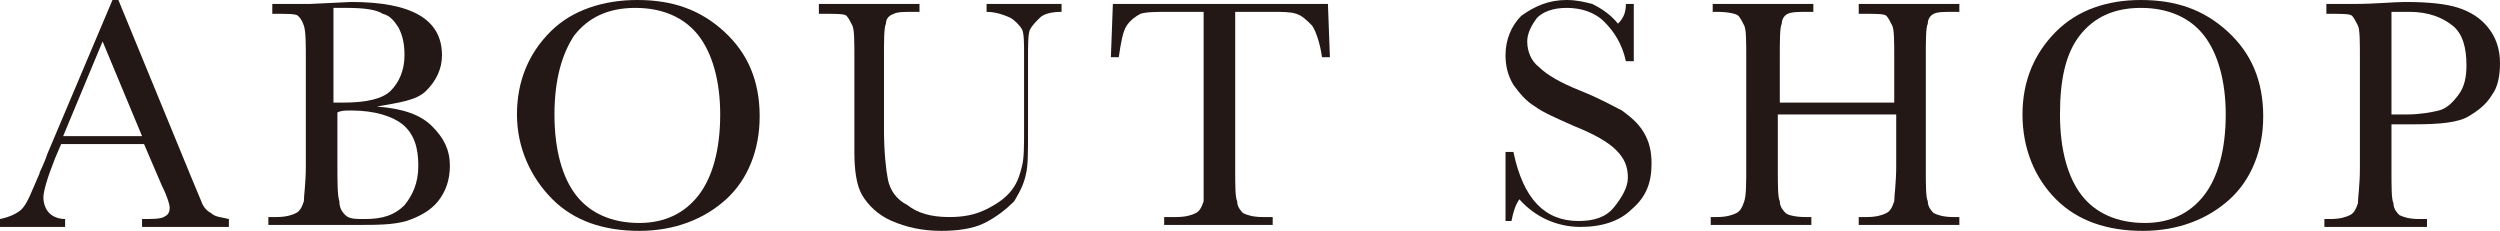 <?xml version="1.0" encoding="utf-8"?>
<!-- Generator: Adobe Illustrator 18.0.0, SVG Export Plug-In . SVG Version: 6.00 Build 0)  -->
<!DOCTYPE svg PUBLIC "-//W3C//DTD SVG 1.1//EN" "http://www.w3.org/Graphics/SVG/1.1/DTD/svg11.dtd">
<svg version="1.1" id="レイヤー_1" xmlns="http://www.w3.org/2000/svg" xmlns:xlink="http://www.w3.org/1999/xlink" x="0px"
	 y="0px" viewBox="0 0 126.7 11.7" enable-background="new 0 0 126.7 11.7" xml:space="preserve">
<path id="XMLID_9876_" fill="#231815" d="M7.3,7.3H3.1L2.8,8c-0.4,1-0.6,1.7-0.6,2c0,0.3,0.1,0.6,0.3,0.8C2.7,11,3,11.1,3.3,11.1
	v0.4H0v-0.4c0.5-0.1,0.9-0.3,1.1-0.5C1.4,10.3,1.6,9.7,2,8.8c0-0.1,0.2-0.4,0.4-1L5.7,0H6L9.7,9l0.5,1.2c0.1,0.3,0.3,0.5,0.5,0.6
	c0.2,0.2,0.5,0.2,0.9,0.3v0.4H7.2v-0.4c0.5,0,0.9,0,1.1-0.1c0.2-0.1,0.3-0.2,0.3-0.5c0-0.1-0.1-0.5-0.4-1.1L7.3,7.3z M7.2,6.9
	l-2-4.8l-2,4.8H7.2z"/>
<path id="XMLID_9879_" fill="#231815" d="M19.1,5.4c1.3,0.1,2.2,0.4,2.8,1s0.9,1.2,0.9,2c0,0.7-0.2,1.3-0.6,1.8
	c-0.4,0.5-1,0.8-1.6,1c-0.7,0.2-1.5,0.2-2.6,0.2h-4.4v-0.4H14c0.5,0,0.8-0.1,1-0.2s0.3-0.3,0.4-0.6c0-0.3,0.1-0.9,0.1-1.8V3.1
	c0-0.9,0-1.5-0.1-1.8s-0.2-0.4-0.3-0.5s-0.5-0.1-1.1-0.1h-0.2V0.2l1.9,0l2.1-0.1c3.1,0,4.6,0.9,4.6,2.7c0,0.7-0.3,1.3-0.8,1.8
	S20.2,5.2,19.1,5.4z M17.1,5.2c0.1,0,0.3,0,0.3,0c1.2,0,2-0.2,2.4-0.6c0.4-0.4,0.7-1,0.7-1.8c0-0.6-0.1-1-0.3-1.4
	c-0.2-0.3-0.4-0.6-0.8-0.7c-0.3-0.2-0.9-0.3-1.8-0.3c-0.2,0-0.4,0-0.7,0V5.2z M17.1,5.7v2.5c0,1.1,0,1.7,0.1,2
	c0,0.3,0.1,0.5,0.3,0.7s0.5,0.2,1,0.2c0.9,0,1.5-0.2,2-0.7c0.4-0.5,0.7-1.1,0.7-2c0-0.9-0.2-1.6-0.8-2.1c-0.5-0.4-1.4-0.7-2.6-0.7
	C17.5,5.6,17.3,5.6,17.1,5.7z"/>
<path id="XMLID_9883_" fill="#231815" d="M26.2,5.8c0-1.7,0.6-3.1,1.7-4.2S30.6,0,32.3,0c1.8,0,3.2,0.5,4.4,1.6s1.8,2.5,1.8,4.3
	c0,1.7-0.6,3.2-1.7,4.2s-2.6,1.6-4.4,1.6c-1.8,0-3.3-0.5-4.4-1.6S26.2,7.5,26.2,5.8z M28.1,5.8c0,1.8,0.4,3.2,1.1,4.1
	c0.7,0.9,1.8,1.4,3.2,1.4c1.3,0,2.3-0.5,3-1.4s1.1-2.3,1.1-4.1c0-1.7-0.4-3.1-1.1-4c-0.7-0.9-1.8-1.4-3.2-1.4
	c-1.4,0-2.4,0.5-3.1,1.4C28.5,2.7,28.1,4,28.1,5.8z"/>
<path id="XMLID_9886_" fill="#231815" d="M50,0.2h3.8v0.4c-0.5,0-0.9,0.1-1.1,0.3c-0.2,0.2-0.4,0.4-0.5,0.6S52.1,2.3,52.1,3v3.7
	c0,1,0,1.7-0.1,2.1c-0.1,0.5-0.3,0.9-0.6,1.4c-0.4,0.4-0.9,0.8-1.5,1.1c-0.6,0.3-1.4,0.4-2.2,0.4c-1,0-1.8-0.2-2.5-0.5
	c-0.7-0.3-1.2-0.8-1.5-1.3c-0.3-0.5-0.4-1.3-0.4-2.2l0-1.2V3c0-0.9,0-1.5-0.1-1.7s-0.2-0.4-0.3-0.5s-0.5-0.1-1.1-0.1h-0.3V0.2h5.1
	v0.4h-0.2c-0.6,0-0.9,0-1.1,0.1C45,0.8,44.9,1,44.9,1.2c-0.1,0.2-0.1,0.8-0.1,1.8v3.5c0,1.2,0.1,2.1,0.2,2.6s0.4,1,1,1.3
	c0.5,0.4,1.2,0.6,2.1,0.6c0.7,0,1.3-0.1,1.9-0.4c0.6-0.3,1-0.6,1.3-1c0.3-0.4,0.4-0.8,0.5-1.2c0.1-0.4,0.1-1,0.1-1.9V2.8
	c0-0.6,0-1.1-0.1-1.3S51.4,1,51.2,0.9S50.5,0.6,50,0.6V0.2z"/>
<path id="XMLID_9888_" fill="#231815" d="M56.7,2.9h-0.4l0.1-2.7h10.9l0.1,2.7H67c-0.1-0.7-0.3-1.3-0.5-1.6C66.2,1,66,0.8,65.7,0.7
	c-0.3-0.1-0.7-0.1-1.3-0.1h-1.8v7.9c0,0.9,0,1.5,0.1,1.7c0,0.3,0.2,0.5,0.3,0.6c0.2,0.1,0.5,0.2,1,0.2h0.5v0.4H59v-0.4h0.6
	c0.5,0,0.8-0.1,1-0.2s0.3-0.3,0.4-0.6C61,10.1,61,9.5,61,8.5V0.6h-1.7c-0.7,0-1.2,0-1.5,0.1c-0.2,0.1-0.5,0.3-0.7,0.6
	S56.8,2.2,56.7,2.9z"/>
<path id="XMLID_9890_" fill="#231815" d="M76.3,11.3V7.7h0.4c0.5,2.4,1.6,3.5,3.3,3.5c0.8,0,1.4-0.2,1.8-0.7c0.4-0.5,0.7-1,0.7-1.5
	c0-0.6-0.2-1-0.6-1.4c-0.4-0.4-1.1-0.8-2.1-1.2c-0.9-0.4-1.6-0.7-2-1c-0.5-0.3-0.8-0.7-1.1-1.1c-0.3-0.5-0.4-1-0.4-1.5
	c0-0.8,0.3-1.5,0.8-2C77.8,0.3,78.5,0,79.4,0c0.5,0,0.9,0.1,1.3,0.2c0.4,0.2,0.9,0.5,1.3,1c0.3-0.3,0.4-0.6,0.4-1h0.4v2.9h-0.4
	c-0.2-0.9-0.6-1.5-1.1-2s-1.2-0.7-1.9-0.7c-0.7,0-1.2,0.2-1.5,0.5c-0.3,0.4-0.5,0.8-0.5,1.2c0,0.5,0.2,1,0.6,1.3
	c0.4,0.4,1.1,0.8,2.1,1.2c1,0.4,1.7,0.8,2.1,1c0.4,0.3,0.8,0.6,1.1,1.1s0.4,1,0.4,1.6c0,1-0.3,1.7-1,2.3c-0.6,0.6-1.5,0.9-2.6,0.9
	c-1.2,0-2.3-0.5-3.1-1.4c-0.2,0.3-0.3,0.6-0.4,1.1H76.3z"/>
<path id="XMLID_9892_" fill="#231815" d="M96,5.8h-5.9v2.7c0,0.9,0,1.5,0.1,1.7c0,0.3,0.2,0.5,0.3,0.6s0.5,0.2,1,0.2h0.3v0.4h-5.1
	v-0.4h0.3c0.5,0,0.8-0.1,1-0.2s0.3-0.3,0.4-0.6c0.1-0.3,0.1-0.9,0.1-1.8V3c0-0.9,0-1.5-0.1-1.7s-0.2-0.4-0.3-0.5S87.6,0.6,87,0.6
	h-0.2V0.2h5.1v0.4h-0.2c-0.5,0-0.9,0-1.1,0.1c-0.2,0.1-0.3,0.3-0.3,0.5c-0.1,0.2-0.1,0.8-0.1,1.8v2.2H96V3c0-0.9,0-1.5-0.1-1.7
	s-0.2-0.4-0.3-0.5s-0.5-0.1-1.1-0.1h-0.3V0.2h5.1v0.4h-0.2c-0.6,0-0.9,0-1.1,0.1c-0.2,0.1-0.3,0.3-0.3,0.5c-0.1,0.2-0.1,0.8-0.1,1.8
	v5.5c0,0.9,0,1.5,0.1,1.7c0,0.3,0.2,0.5,0.3,0.6c0.2,0.1,0.5,0.2,1,0.2h0.3v0.4h-5.1v-0.4h0.4c0.5,0,0.8-0.1,1-0.2s0.3-0.3,0.4-0.6
	c0-0.3,0.1-0.9,0.1-1.8V5.8z"/>
<path id="XMLID_9894_" fill="#231815" d="M102.5,5.8c0-1.7,0.6-3.1,1.7-4.2s2.6-1.6,4.3-1.6c1.8,0,3.2,0.5,4.4,1.6s1.8,2.5,1.8,4.3
	c0,1.7-0.6,3.2-1.7,4.2s-2.6,1.6-4.4,1.6c-1.8,0-3.3-0.5-4.4-1.6S102.5,7.5,102.5,5.8z M104.4,5.8c0,1.8,0.4,3.2,1.1,4.1
	c0.7,0.9,1.8,1.4,3.2,1.4c1.3,0,2.3-0.5,3-1.4s1.1-2.3,1.1-4.1c0-1.7-0.4-3.1-1.1-4c-0.7-0.9-1.8-1.4-3.2-1.4
	c-1.4,0-2.4,0.5-3.1,1.4C104.7,2.7,104.4,4,104.4,5.8z"/>
<path id="XMLID_9897_" fill="#231815" d="M121.2,6.2v2.4c0,0.9,0,1.5,0.1,1.7c0,0.3,0.2,0.5,0.3,0.6c0.2,0.1,0.5,0.2,1,0.2h0.4v0.4
	h-5.2v-0.4h0.3c0.5,0,0.8-0.1,1-0.2s0.3-0.3,0.4-0.6c0-0.3,0.1-0.9,0.1-1.8V3c0-0.9,0-1.5-0.1-1.7s-0.2-0.4-0.3-0.5
	s-0.5-0.1-1.1-0.1h-0.2V0.2l1.4,0c1.1,0,2-0.1,2.6-0.1c1.2,0,2.1,0.1,2.7,0.3s1.1,0.5,1.5,1s0.6,1.1,0.6,1.8c0,0.6-0.1,1.2-0.4,1.6
	c-0.3,0.5-0.7,0.8-1.2,1.1s-1.4,0.4-2.7,0.4H121.2z M121.2,5.8h0.8c0.6,0,1.2-0.1,1.6-0.2c0.4-0.1,0.7-0.4,1-0.8s0.4-0.9,0.4-1.5
	c0-0.9-0.2-1.6-0.7-2c-0.5-0.4-1.2-0.7-2.2-0.7c-0.4,0-0.7,0-0.9,0V5.8z"/>
</svg>
